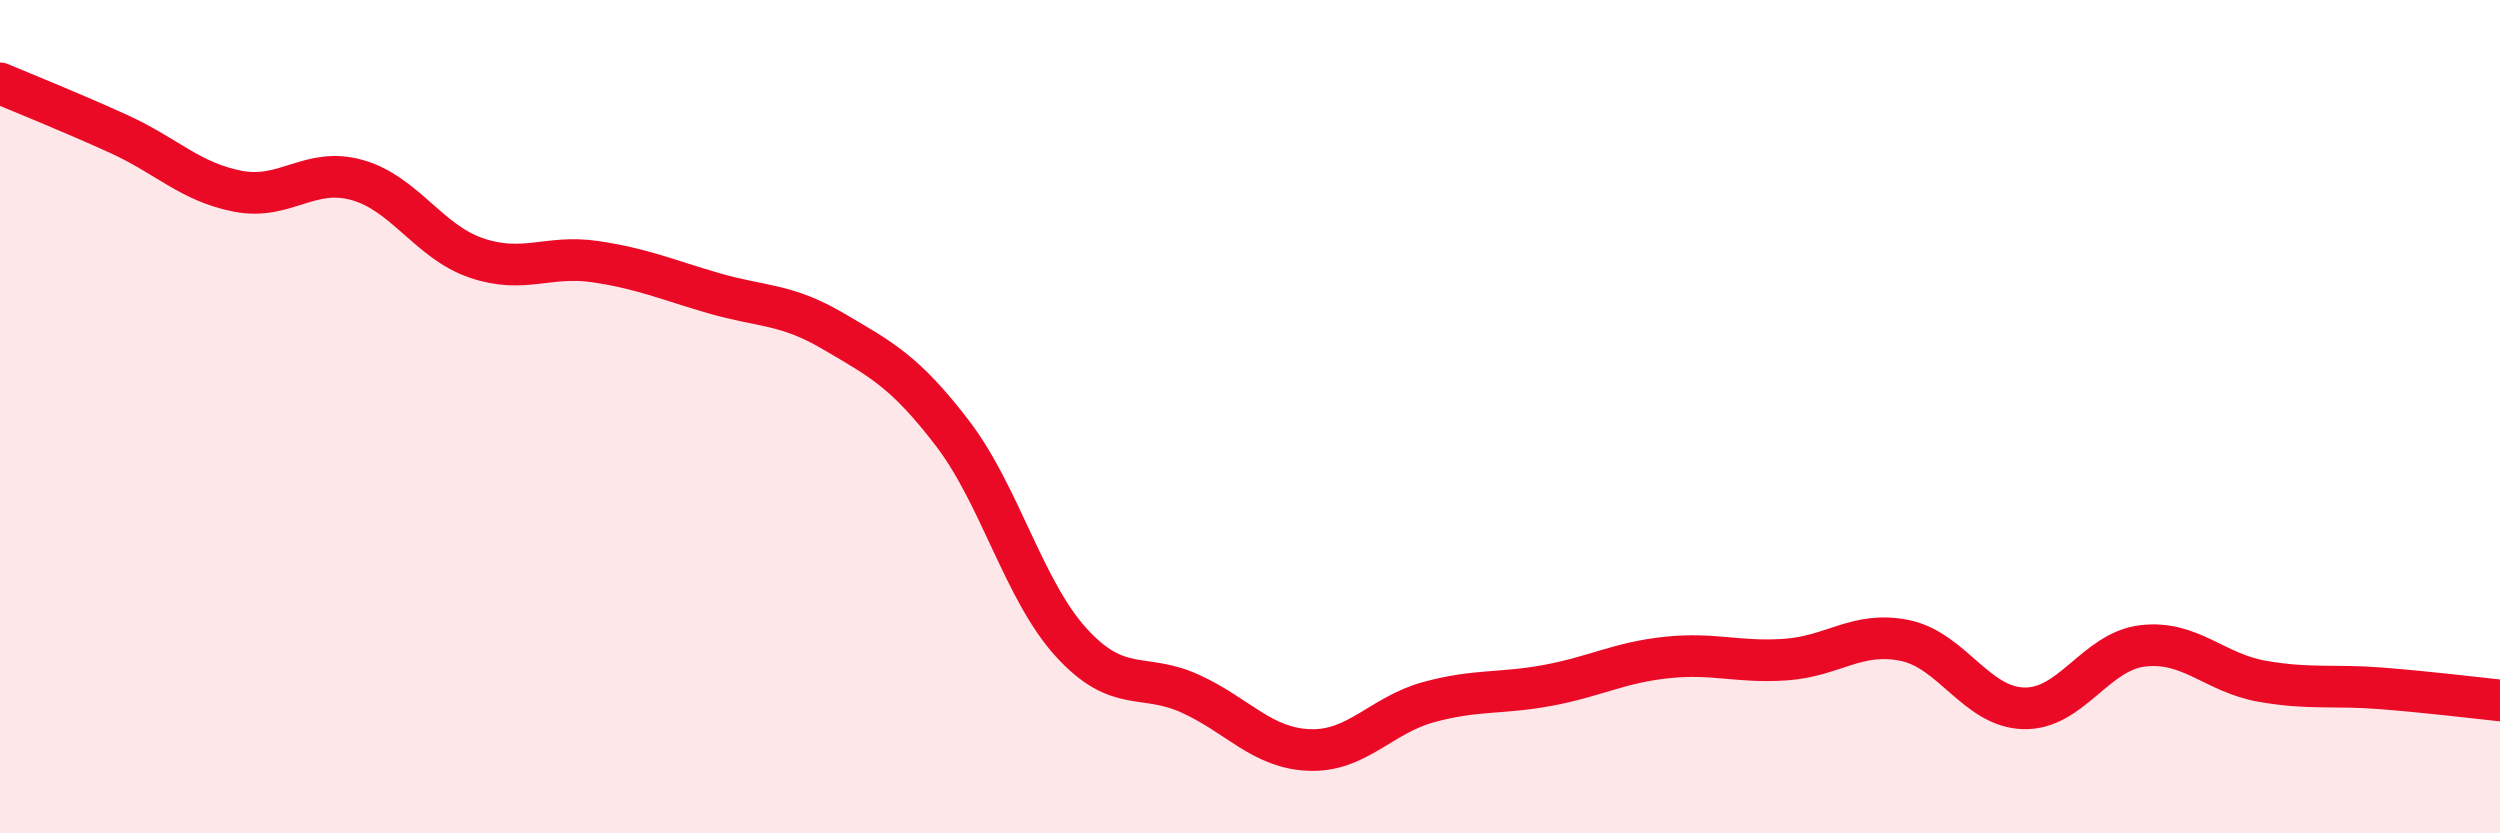 
    <svg width="60" height="20" viewBox="0 0 60 20" xmlns="http://www.w3.org/2000/svg">
      <path
        d="M 0,2 C 0.57,2.24 1.72,2.7 2.86,3.22 C 4,3.74 4.57,4.37 5.71,4.59 C 6.85,4.81 7.43,4 8.57,4.32 C 9.71,4.64 10.29,5.8 11.43,6.19 C 12.57,6.58 13.15,6.11 14.29,6.28 C 15.43,6.45 16,6.71 17.14,7.04 C 18.28,7.37 18.86,7.28 20,7.95 C 21.14,8.62 21.72,8.91 22.86,10.4 C 24,11.89 24.57,14.17 25.71,15.42 C 26.85,16.67 27.43,16.13 28.57,16.65 C 29.71,17.17 30.29,17.96 31.43,18 C 32.57,18.04 33.15,17.16 34.29,16.85 C 35.43,16.54 36,16.66 37.14,16.45 C 38.28,16.24 38.86,15.9 40,15.78 C 41.14,15.66 41.72,15.91 42.86,15.83 C 44,15.75 44.57,15.14 45.71,15.37 C 46.85,15.6 47.43,16.97 48.57,17 C 49.71,17.03 50.29,15.63 51.43,15.5 C 52.57,15.37 53.15,16.15 54.29,16.35 C 55.43,16.55 56,16.43 57.14,16.52 C 58.28,16.61 59.43,16.75 60,16.81L60 20L0 20Z"
        fill="#EB0A25"
        opacity="0.1"
        stroke-linecap="round"
        stroke-linejoin="round"
      />
      <path
        d="M 0,2 C 0.57,2.24 1.72,2.7 2.86,3.22 C 4,3.74 4.57,4.37 5.71,4.59 C 6.85,4.81 7.43,4 8.57,4.32 C 9.71,4.64 10.29,5.8 11.43,6.19 C 12.57,6.58 13.15,6.11 14.29,6.28 C 15.43,6.45 16,6.71 17.14,7.04 C 18.28,7.37 18.86,7.28 20,7.95 C 21.14,8.62 21.72,8.91 22.86,10.4 C 24,11.89 24.57,14.17 25.71,15.42 C 26.85,16.67 27.43,16.13 28.57,16.65 C 29.71,17.17 30.29,17.96 31.43,18 C 32.57,18.04 33.15,17.16 34.29,16.85 C 35.43,16.54 36,16.66 37.14,16.45 C 38.28,16.24 38.86,15.9 40,15.78 C 41.14,15.66 41.72,15.91 42.86,15.83 C 44,15.75 44.57,15.14 45.71,15.37 C 46.85,15.6 47.43,16.97 48.57,17 C 49.71,17.03 50.29,15.63 51.43,15.5 C 52.57,15.37 53.15,16.15 54.29,16.35 C 55.43,16.55 56,16.43 57.14,16.52 C 58.28,16.61 59.43,16.75 60,16.81"
        stroke="#EB0A25"
        stroke-width="1"
        fill="none"
        stroke-linecap="round"
        stroke-linejoin="round"
      />
    </svg>
  